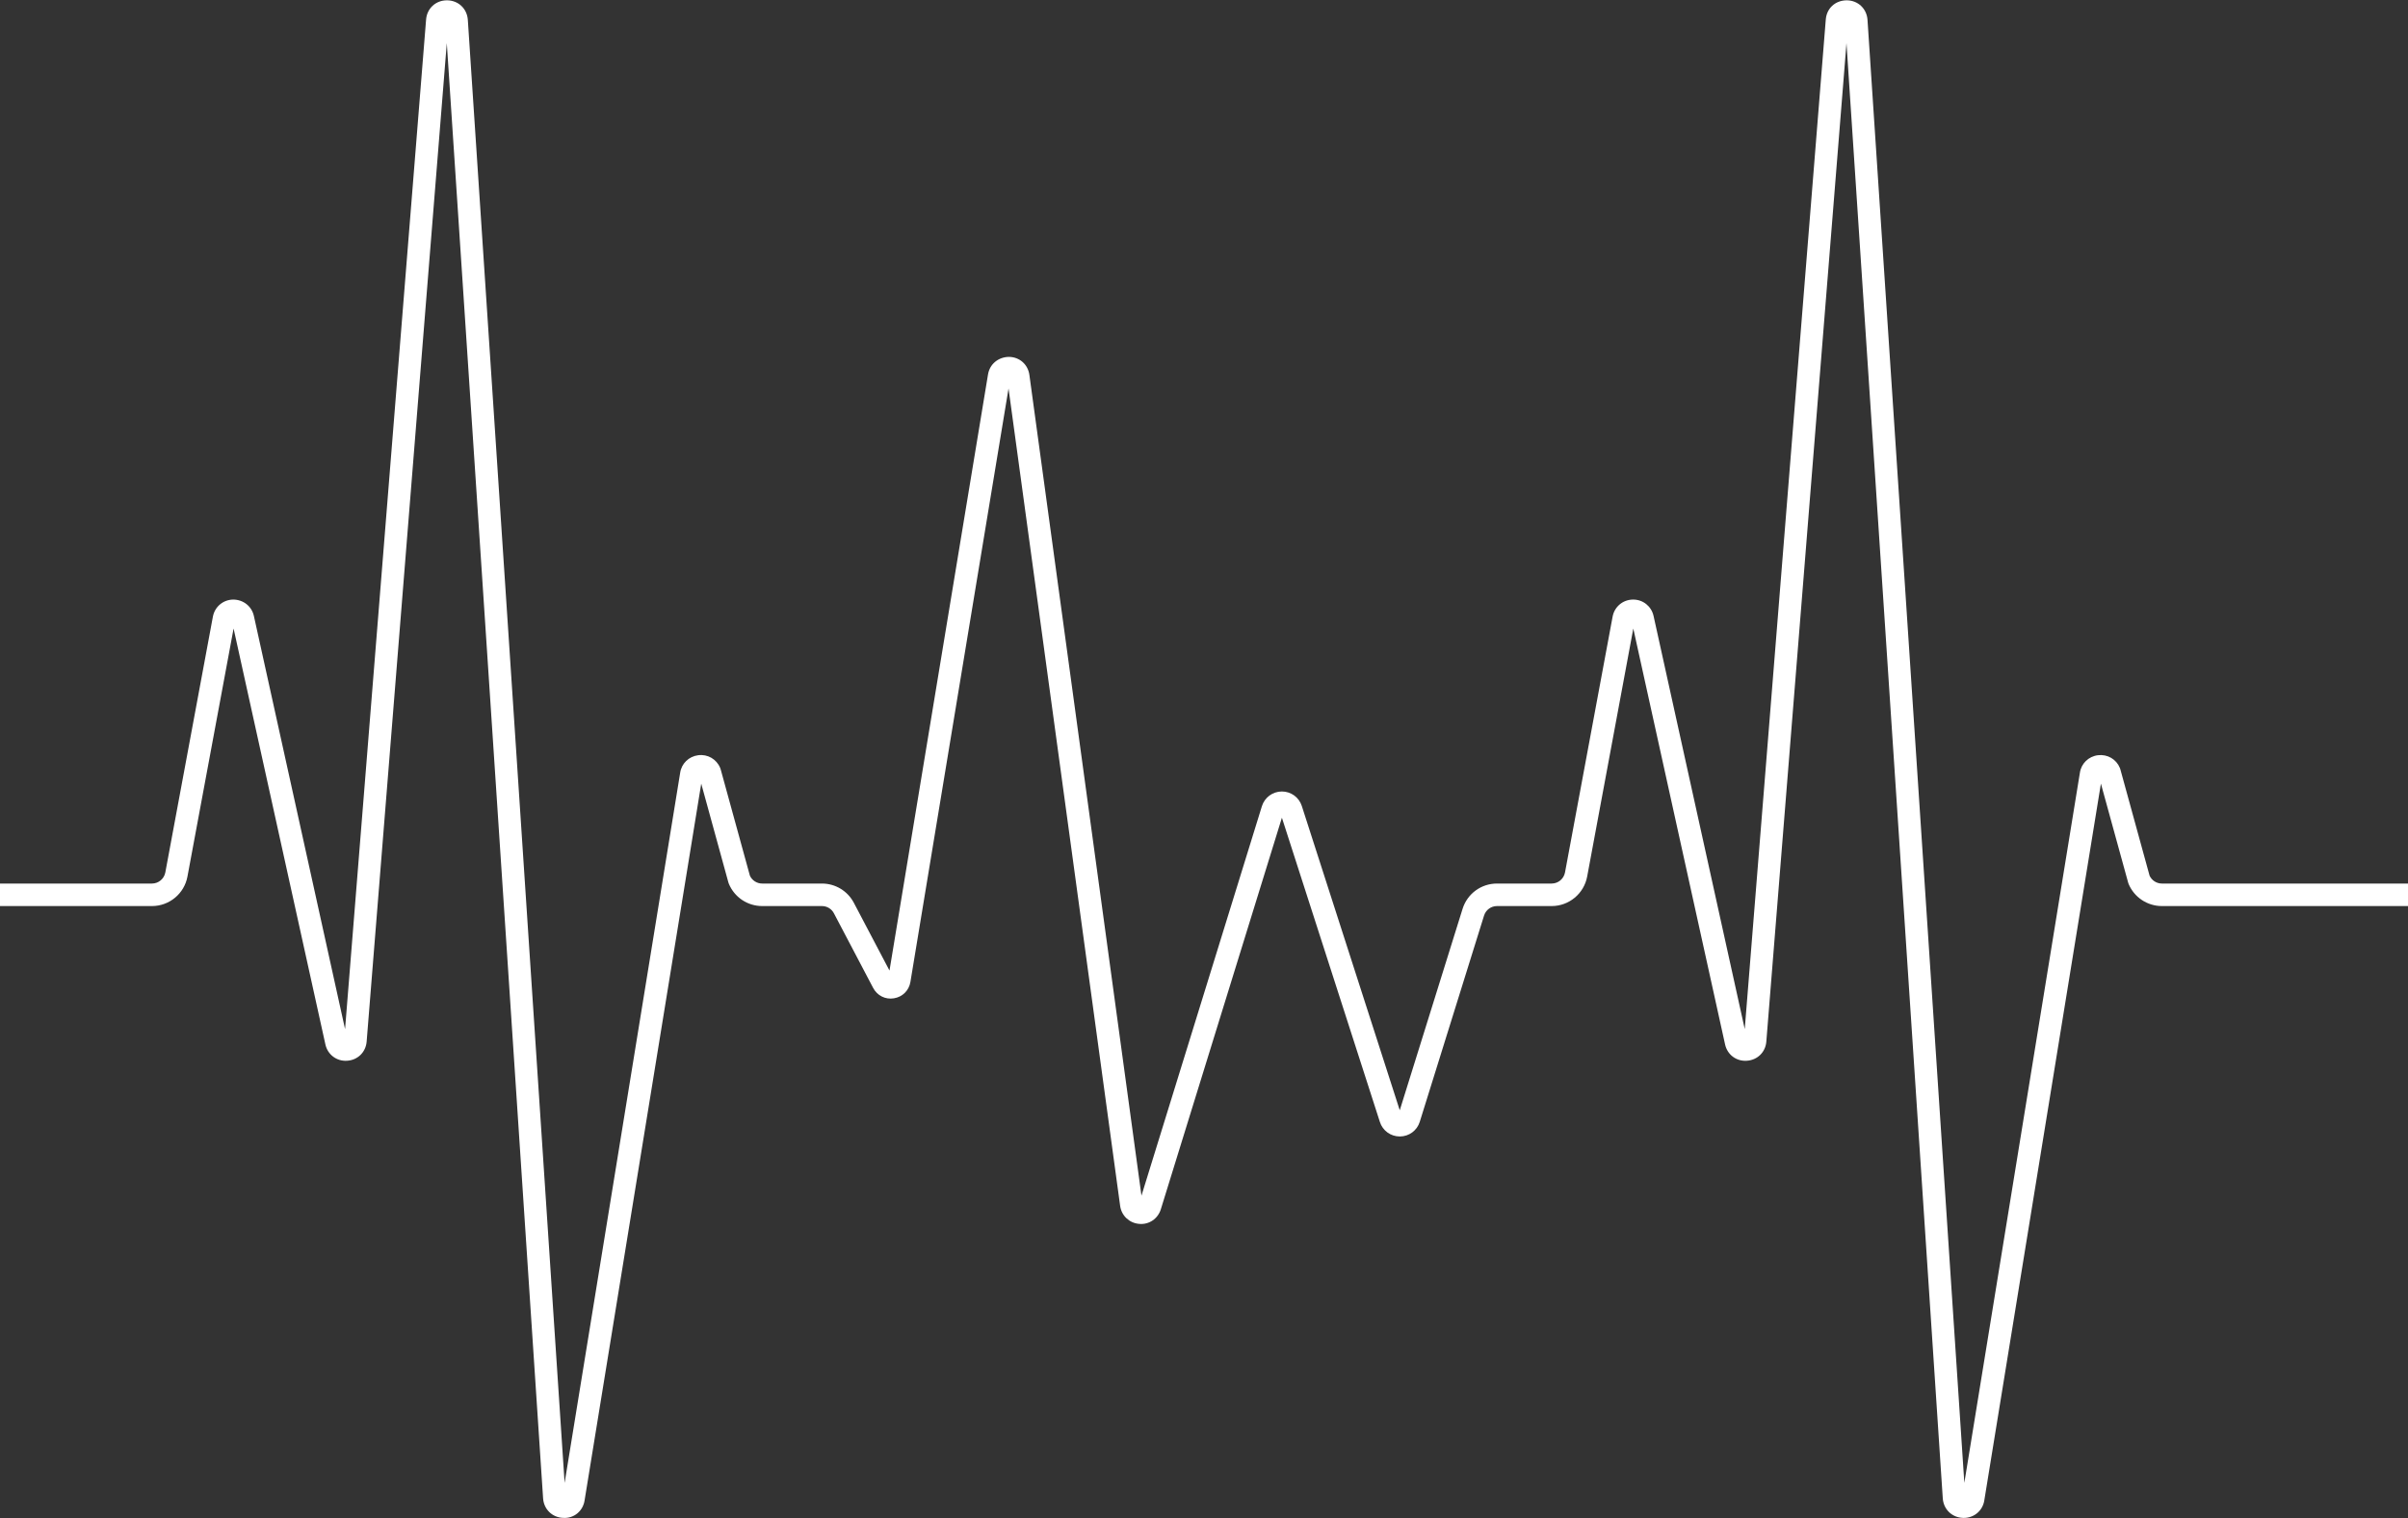 <?xml version="1.0" encoding="UTF-8" standalone="no"?><svg xmlns="http://www.w3.org/2000/svg" xmlns:xlink="http://www.w3.org/1999/xlink" fill="#ffffff" height="180.2" preserveAspectRatio="xMidYMid meet" version="1" viewBox="107.1 159.9 285.8 180.2" width="285.8" zoomAndPan="magnify"><rect x="107.1" y="159.9" width="285.8" height="180.2" fill="#333333" stroke="none"/><g id="change1_1"><path d="M 190.473 252.023 L 190.473 252.027 C 190.473 252.027 190.473 252.023 190.473 252.023 Z M 356.598 252.023 L 356.598 252.027 C 356.598 252.027 356.598 252.027 356.598 252.023 Z M 340.168 340.059 C 340.137 340.059 340.102 340.059 340.066 340.055 C 338.773 340.008 337.77 339.031 337.684 337.738 L 326.254 165.02 L 316.742 283.52 C 316.645 284.773 315.695 285.711 314.438 285.797 C 313.188 285.887 312.113 285.086 311.844 283.855 L 300.953 234.5 L 295.477 263.938 C 295.098 265.965 293.324 267.438 291.262 267.438 L 284.777 267.438 C 284.07 267.438 283.449 267.895 283.238 268.57 L 275.609 293.043 C 275.285 294.082 274.34 294.781 273.25 294.785 C 273.246 294.785 273.242 294.785 273.238 294.785 C 272.156 294.785 271.207 294.098 270.875 293.062 L 259.246 256.953 L 244.879 303.418 C 244.535 304.539 243.484 305.273 242.305 305.16 C 241.133 305.062 240.203 304.184 240.047 303.02 L 226.801 206.008 L 215.156 276.438 C 214.988 277.457 214.223 278.223 213.199 278.387 C 212.184 278.559 211.211 278.066 210.73 277.152 L 206.078 268.301 C 205.801 267.77 205.254 267.438 204.652 267.438 L 197.566 267.438 C 195.824 267.438 194.273 266.398 193.605 264.793 L 193.551 264.637 L 190.328 252.91 L 176.488 337.949 C 176.312 339.207 175.258 340.137 173.941 340.055 C 172.645 340.008 171.645 339.031 171.559 337.738 L 160.129 165.016 L 150.617 283.52 C 150.516 284.773 149.57 285.711 148.312 285.797 C 147.078 285.887 145.988 285.086 145.719 283.855 L 134.824 234.496 L 129.348 263.938 C 128.973 265.965 127.199 267.438 125.137 267.438 L 107.094 267.438 L 107.094 264.766 L 125.137 264.766 C 125.91 264.766 126.578 264.211 126.723 263.445 L 132.367 233.094 C 132.586 231.918 133.574 231.082 134.77 231.062 C 135.961 231.062 136.977 231.844 137.234 233.012 L 148.055 282.047 L 157.672 162.223 C 157.777 160.898 158.816 159.938 160.145 159.938 C 160.148 159.938 160.156 159.938 160.164 159.938 C 161.5 159.949 162.535 160.926 162.625 162.258 L 174.113 335.906 L 187.828 251.621 C 187.984 250.527 188.848 249.68 189.973 249.535 C 191.094 249.391 192.145 250 192.578 251.047 L 192.633 251.203 L 196.105 263.836 C 196.367 264.402 196.934 264.766 197.566 264.766 L 204.652 264.766 C 206.25 264.766 207.703 265.645 208.445 267.059 L 212.672 275.094 L 224.367 204.332 C 224.574 203.094 225.605 202.27 226.855 202.258 C 228.109 202.273 229.109 203.156 229.277 204.402 L 242.578 301.812 L 256.871 255.59 C 257.195 254.551 258.141 253.848 259.23 253.84 C 259.234 253.84 259.238 253.84 259.246 253.84 C 260.328 253.84 261.277 254.531 261.609 255.562 L 273.234 291.676 L 280.688 267.773 C 281.25 265.973 282.895 264.766 284.777 264.766 L 291.262 264.766 C 292.039 264.766 292.703 264.211 292.848 263.445 L 298.496 233.094 C 298.715 231.918 299.699 231.082 300.898 231.062 C 300.91 231.062 300.926 231.062 300.941 231.062 C 302.113 231.062 303.105 231.859 303.359 233.012 L 314.18 282.043 L 323.797 162.223 C 323.902 160.891 324.914 159.945 326.289 159.938 C 327.625 159.949 328.66 160.926 328.75 162.258 L 340.242 335.902 L 353.957 251.621 C 354.113 250.527 354.977 249.676 356.102 249.535 C 357.23 249.402 358.273 250 358.703 251.047 L 358.758 251.203 L 362.23 263.836 C 362.496 264.402 363.062 264.766 363.691 264.766 L 392.906 264.766 L 392.906 267.438 L 363.691 267.438 C 361.953 267.438 360.398 266.398 359.73 264.793 L 359.68 264.637 L 356.453 252.906 L 342.617 337.949 C 342.441 339.176 341.422 340.059 340.168 340.059" fill="inherit"/></g></svg>
